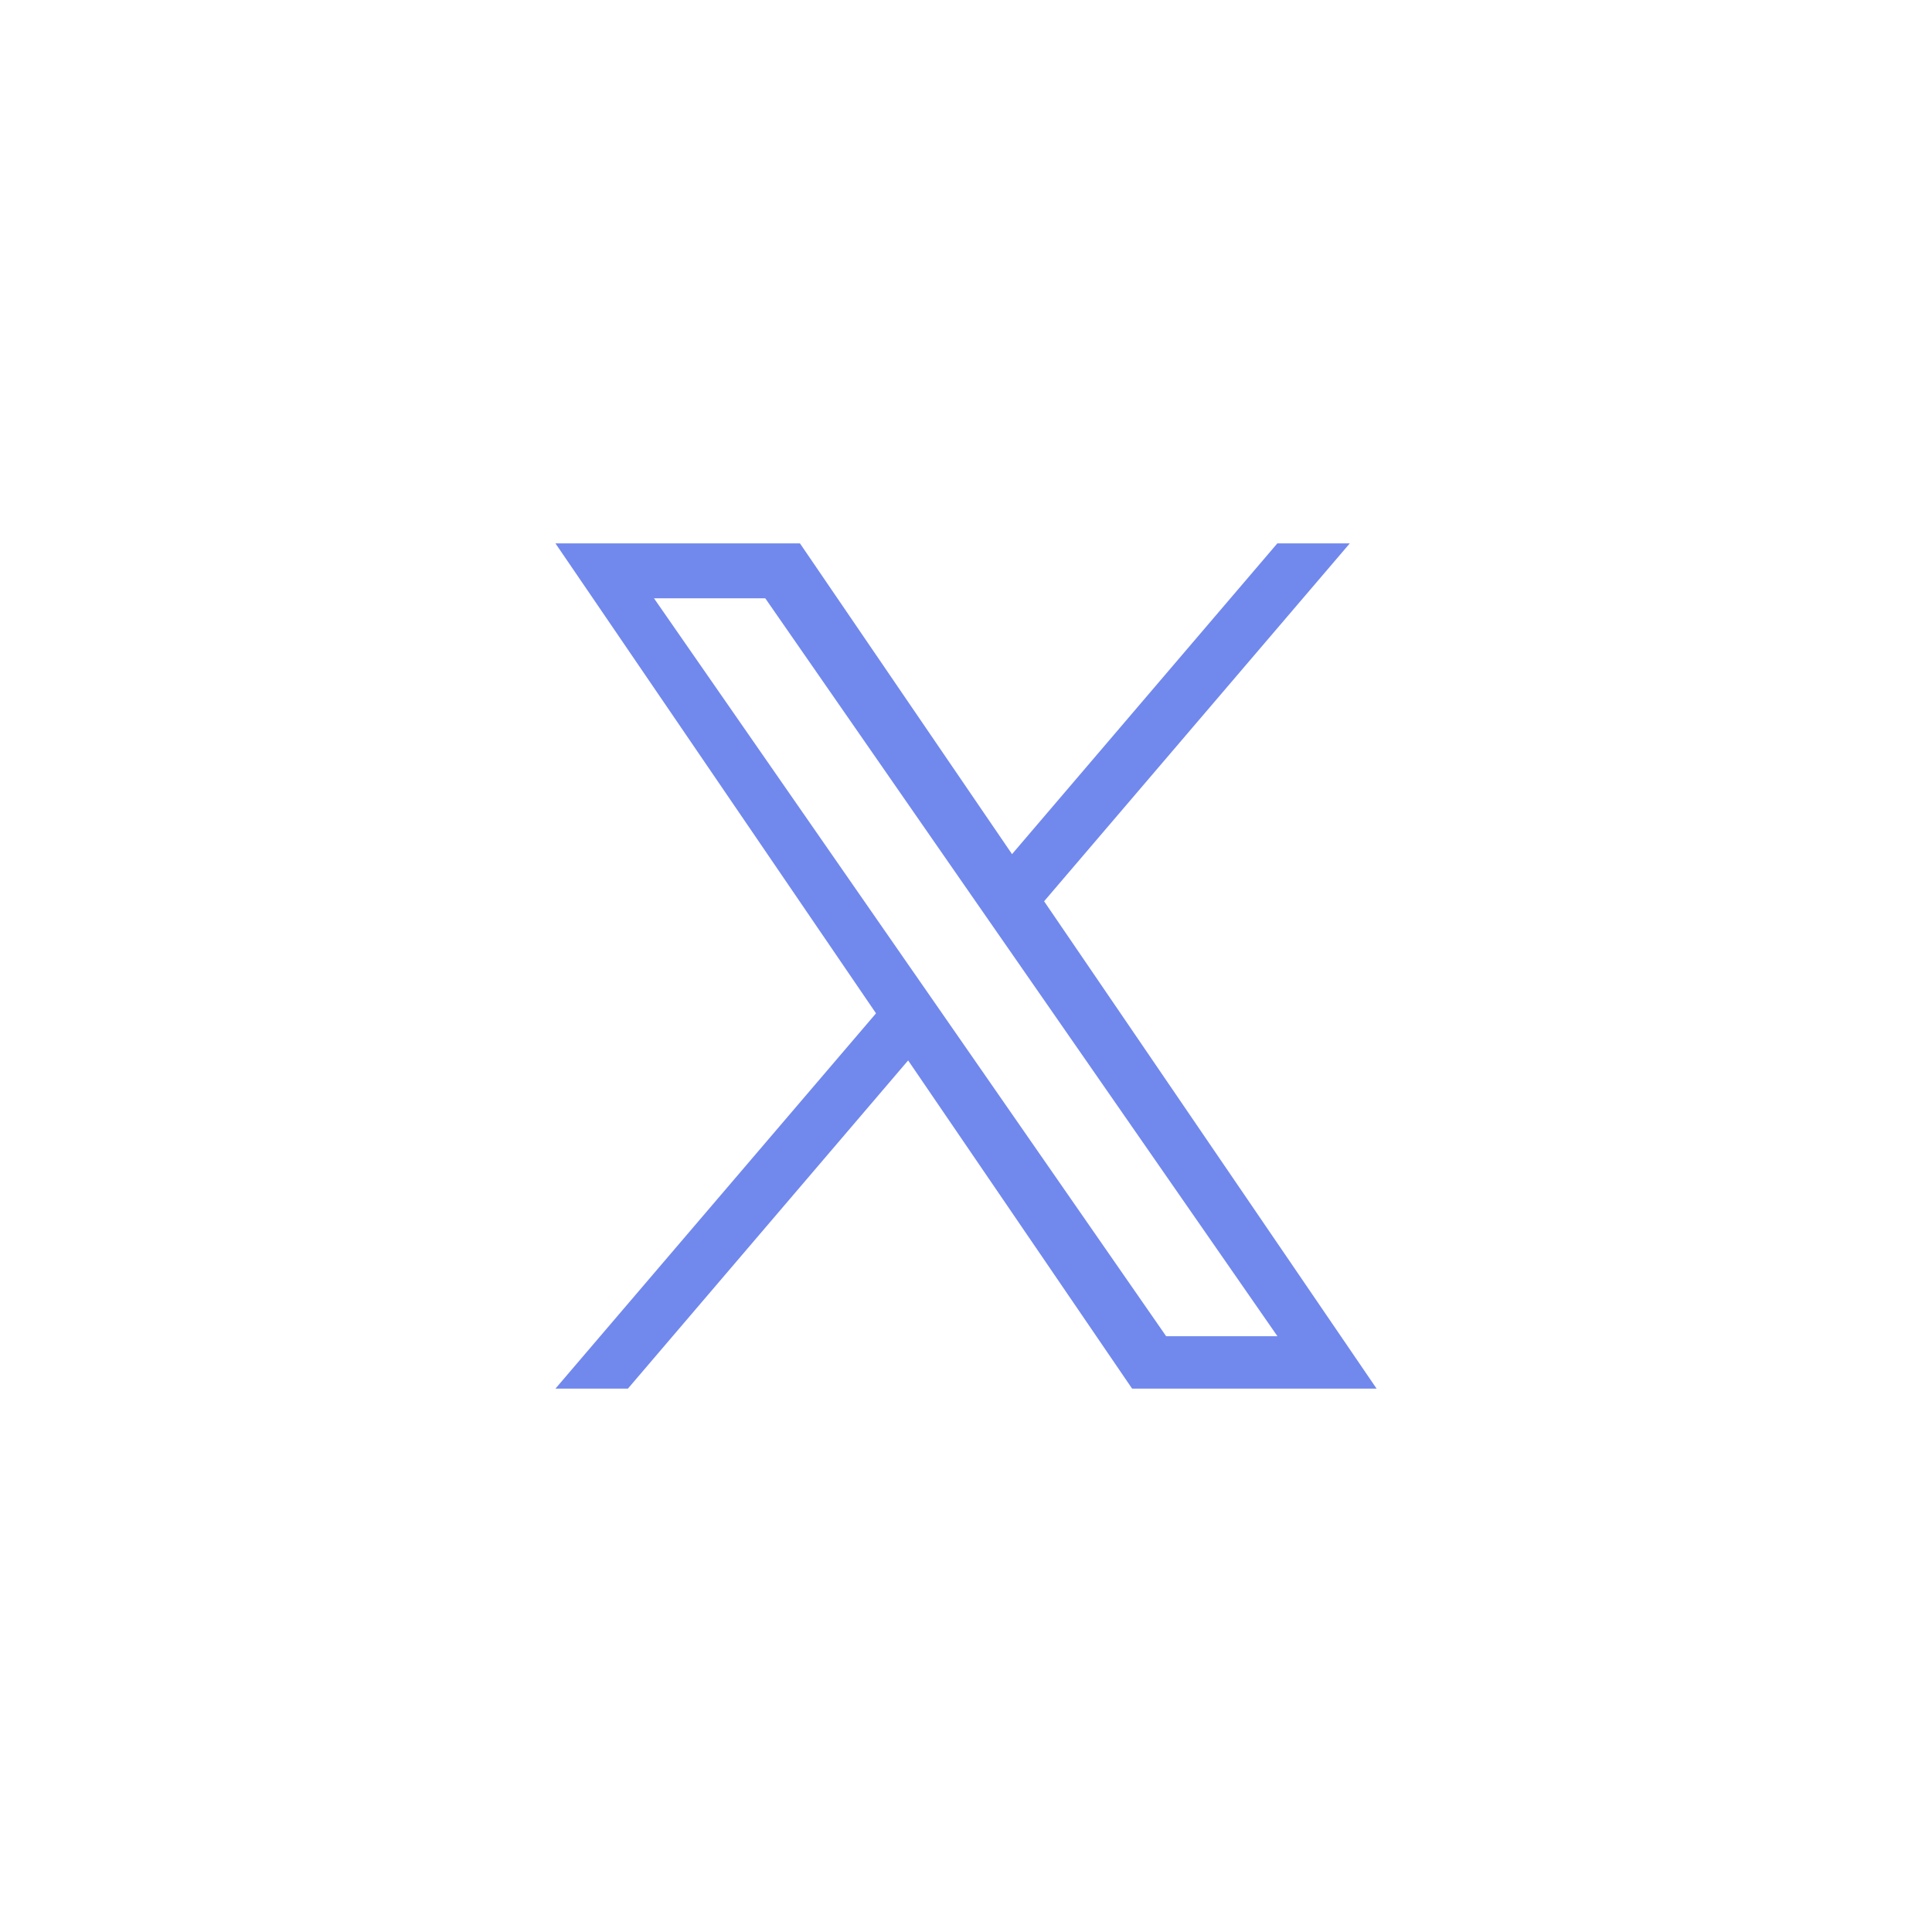 <svg width="40" height="40" viewBox="0 0 40 40" fill="none" xmlns="http://www.w3.org/2000/svg">
<rect width="40" height="40" fill="white"/>
<path d="M21.617 18.66L27.946 11.25H26.446L20.953 17.684L16.562 11.25H11.5L18.137 20.98L11.5 28.75H13L18.802 21.955L23.439 28.75H28.501L21.617 18.66ZM19.564 21.065L18.891 20.096L13.54 12.387H15.844L20.161 18.609L20.834 19.578L26.448 27.665H24.144L19.564 21.065Z" fill="#7188ED"/>
</svg>
